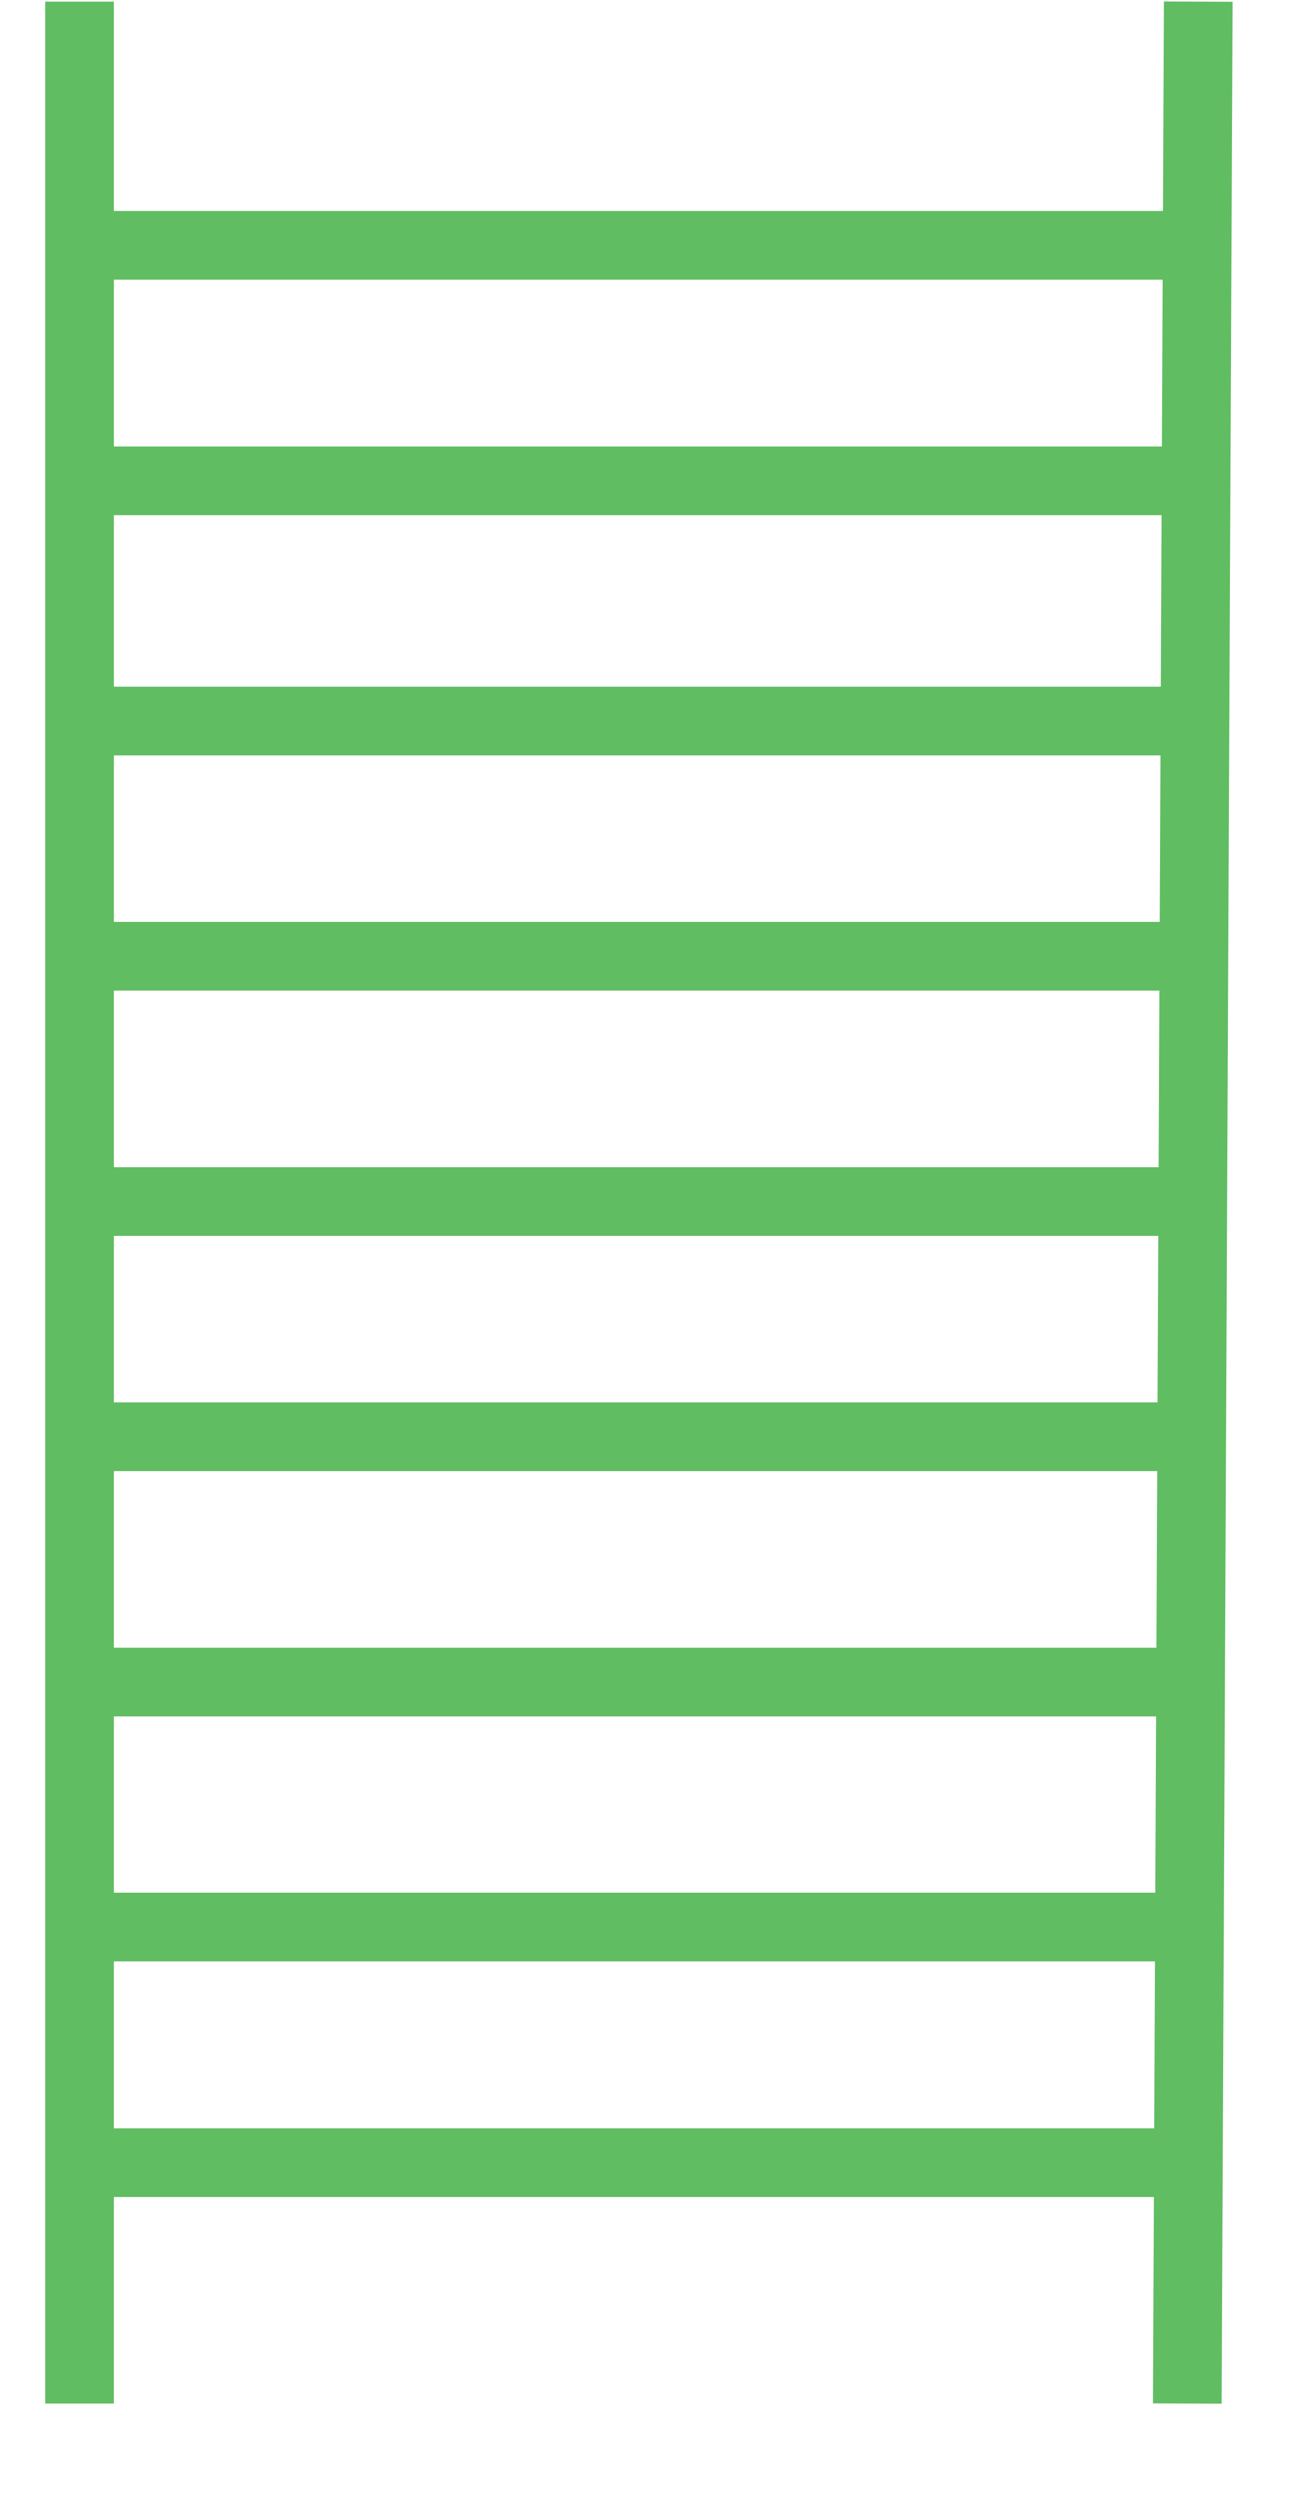 <?xml version="1.0" encoding="UTF-8"?> <svg xmlns="http://www.w3.org/2000/svg" width="12" height="23" viewBox="0 0 12 23" fill="none"><g clip-path="url(#clip0_461_33384)"><path d="M0.732 0.015V22.114" stroke="#60BD61" stroke-width="0.632"></path><path d="M11.027 0.015L10.926 22.114" stroke="#60BD61" stroke-width="0.632"></path><path d="M0.732 2.257H11.027" stroke="#60BD61" stroke-width="0.632"></path><path d="M0.631 4.424H10.926" stroke="#60BD61" stroke-width="0.632"></path><path d="M0.732 6.634H11.027" stroke="#60BD61" stroke-width="0.632"></path><path d="M0.631 8.798H10.926" stroke="#60BD61" stroke-width="0.632"></path><path d="M0.732 11.055H11.027" stroke="#60BD61" stroke-width="0.632"></path><path d="M0.631 13.219H10.926" stroke="#60BD61" stroke-width="0.632"></path><path d="M0.631 15.476H10.926" stroke="#60BD61" stroke-width="0.632"></path><path d="M0.732 17.73H11.027" stroke="#60BD61" stroke-width="0.632"></path><path d="M0.631 19.898H10.926" stroke="#60BD61" stroke-width="0.632"></path></g><defs><clipPath id="clip0_461_33384"><rect width="12" height="22.737" fill="white"></rect></clipPath></defs></svg> 